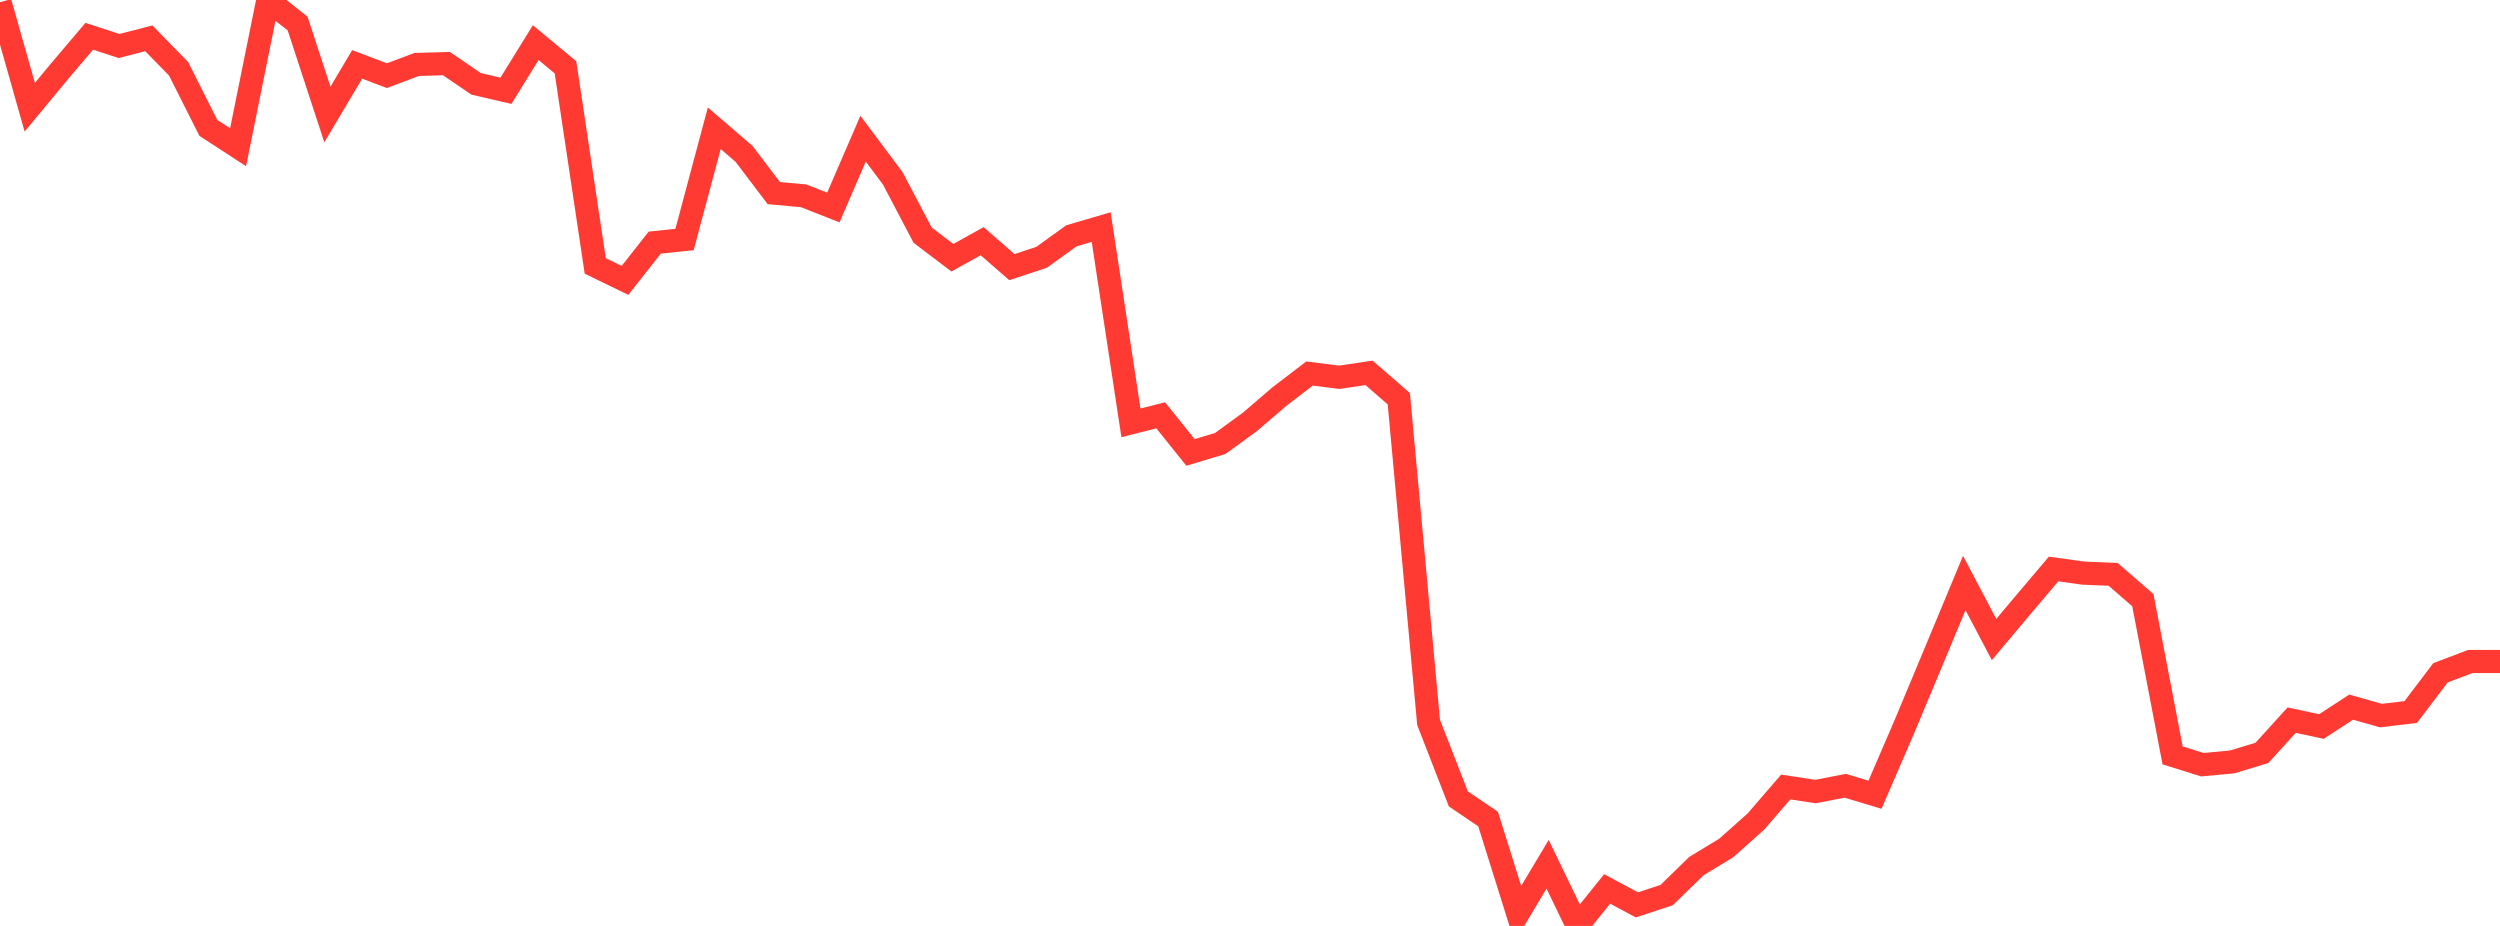 <?xml version="1.0" standalone="no"?>
<!DOCTYPE svg PUBLIC "-//W3C//DTD SVG 1.1//EN" "http://www.w3.org/Graphics/SVG/1.1/DTD/svg11.dtd">

<svg width="135" height="50" viewBox="0 0 135 50" preserveAspectRatio="none" 
  xmlns="http://www.w3.org/2000/svg"
  xmlns:xlink="http://www.w3.org/1999/xlink">


<polyline points="0.0, 0.12 1.607, 5.791 3.214, 3.852 4.821, 1.958 6.429, 2.484 8.036, 2.07 9.643, 3.713 11.25, 6.905 12.857, 7.95 14.464, 0.0 16.071, 1.272 17.679, 6.183 19.286, 3.476 20.893, 4.086 22.5, 3.482 24.107, 3.435 25.714, 4.529 27.321, 4.901 28.929, 2.301 30.536, 3.634 32.143, 14.359 33.75, 15.141 35.357, 13.101 36.964, 12.935 38.571, 6.927 40.179, 8.31 41.786, 10.428 43.393, 10.573 45.0, 11.205 46.607, 7.49 48.214, 9.638 49.821, 12.696 51.429, 13.918 53.036, 13.024 54.643, 14.426 56.25, 13.893 57.857, 12.734 59.464, 12.263 61.071, 22.834 62.679, 22.427 64.286, 24.431 65.893, 23.949 67.5, 22.778 69.107, 21.4 70.714, 20.171 72.321, 20.373 73.929, 20.134 75.536, 21.531 77.143, 39.007 78.75, 43.139 80.357, 44.228 81.964, 49.358 83.571, 46.672 85.179, 50.0 86.786, 48.002 88.393, 48.864 90.0, 48.334 91.607, 46.768 93.214, 45.793 94.821, 44.362 96.429, 42.498 98.036, 42.744 99.643, 42.432 101.25, 42.917 102.857, 39.192 104.464, 35.344 106.071, 31.482 107.679, 34.534 109.286, 32.623 110.893, 30.726 112.5, 30.949 114.107, 31.014 115.714, 32.408 117.321, 40.791 118.929, 41.294 120.536, 41.144 122.143, 40.657 123.75, 38.887 125.357, 39.232 126.964, 38.185 128.571, 38.642 130.179, 38.45 131.786, 36.331 133.393, 35.722 135.0, 35.722" fill="none" stroke="#ff3a33" stroke-width="1.25"/>

</svg>